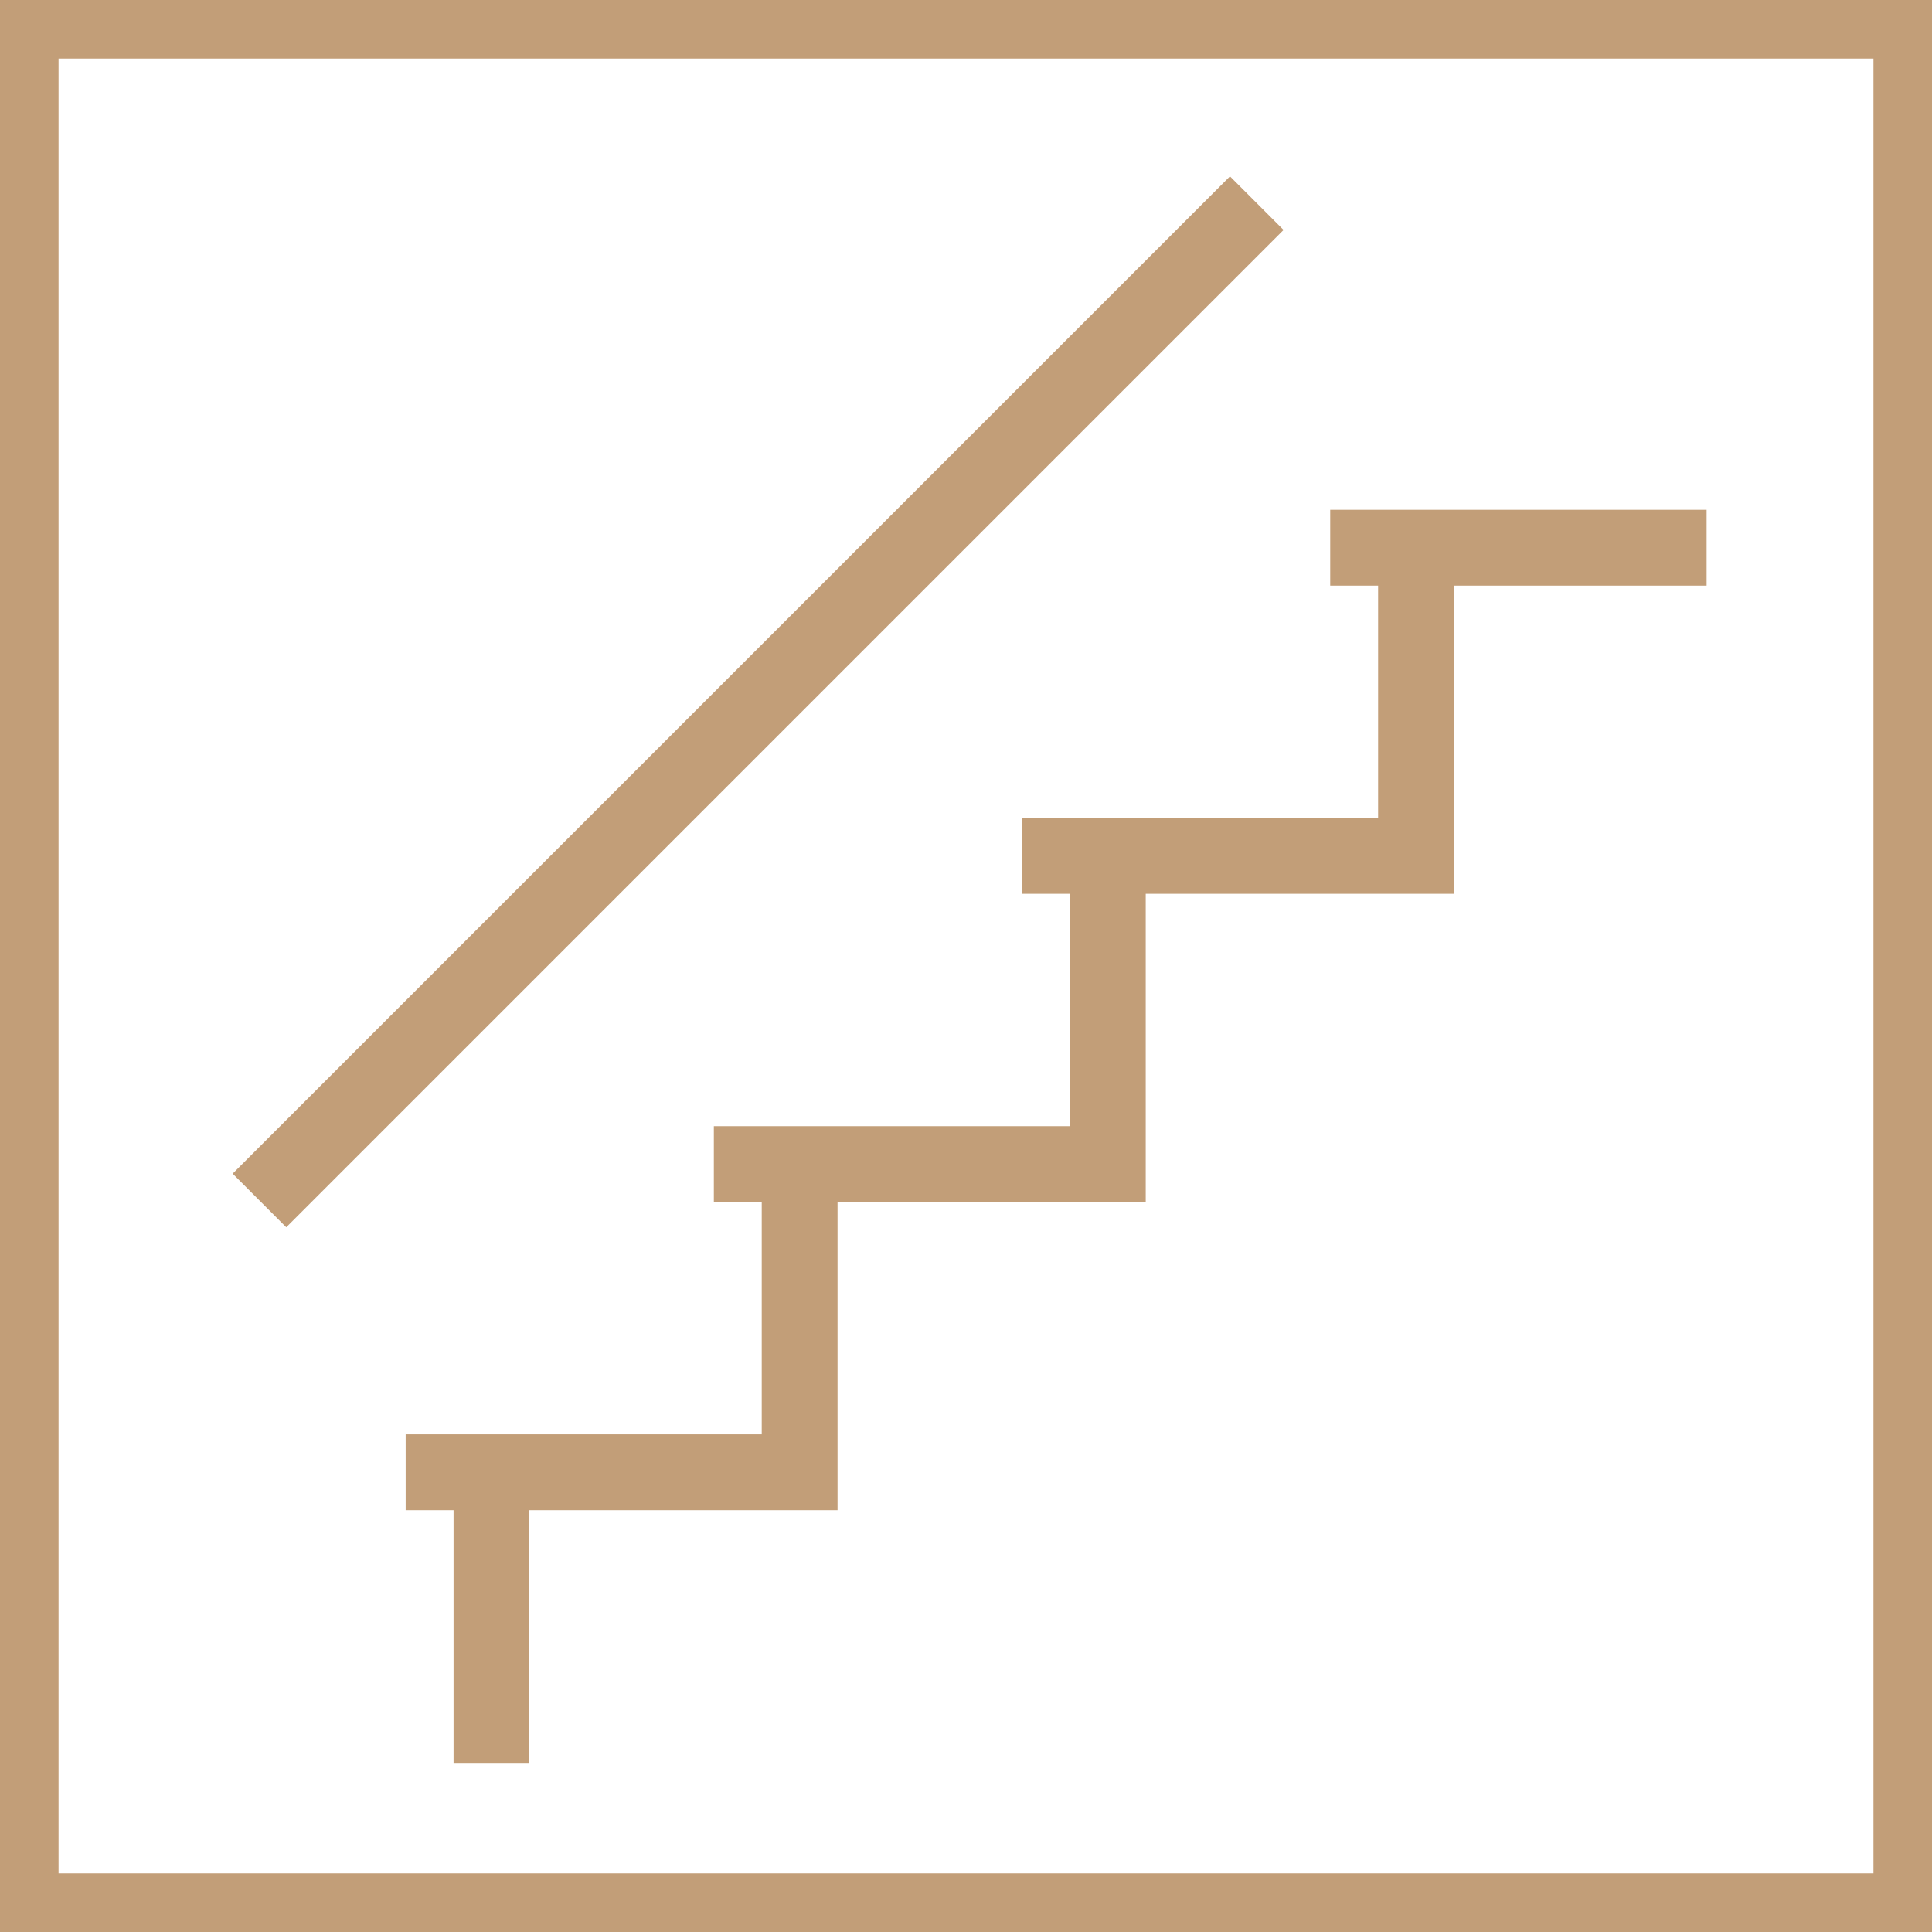 <?xml version="1.0" encoding="UTF-8"?> <svg xmlns="http://www.w3.org/2000/svg" width="33" height="33" viewBox="0 0 33 33" fill="none"><rect x="0" y="0" width="33" height="33" fill="#333333" stroke="none"/> <rect x="0.5" y="0.5" width="32" height="32" fill="white" stroke="#C29E78"></rect> <g clip-path="url(#clip0_463_134)"> <path d="M23.389 10.303V10.153H23.239H22.571V8.558H29.3V10.153H25.134H24.984V10.303V15.417H19.87H19.72V15.567V20.681H14.606H14.456V20.831V25.945H9.342H9.192V26.095V30.262H7.597V26.095V25.945H7.447H6.779V24.35H12.711H12.861V24.2V20.831V20.681H12.711H12.043V19.086H17.975H18.125V18.936V15.567V15.417H17.975H17.307V13.822H23.239H23.389V13.672V10.303Z" fill="#C29E78" stroke="white" stroke-width="0.3"></path> <path d="M4.889 21.175L3.762 20.047L21.009 2.8L22.136 3.928L4.889 21.175Z" fill="#C29E78" stroke="white" stroke-width="0.3"></path> </g> <defs> <clipPath id="clip0_463_134"> <rect width="27.823" height="27.823" fill="white" transform="translate(2.588 2.588)"></rect> </clipPath> </defs> </svg> 